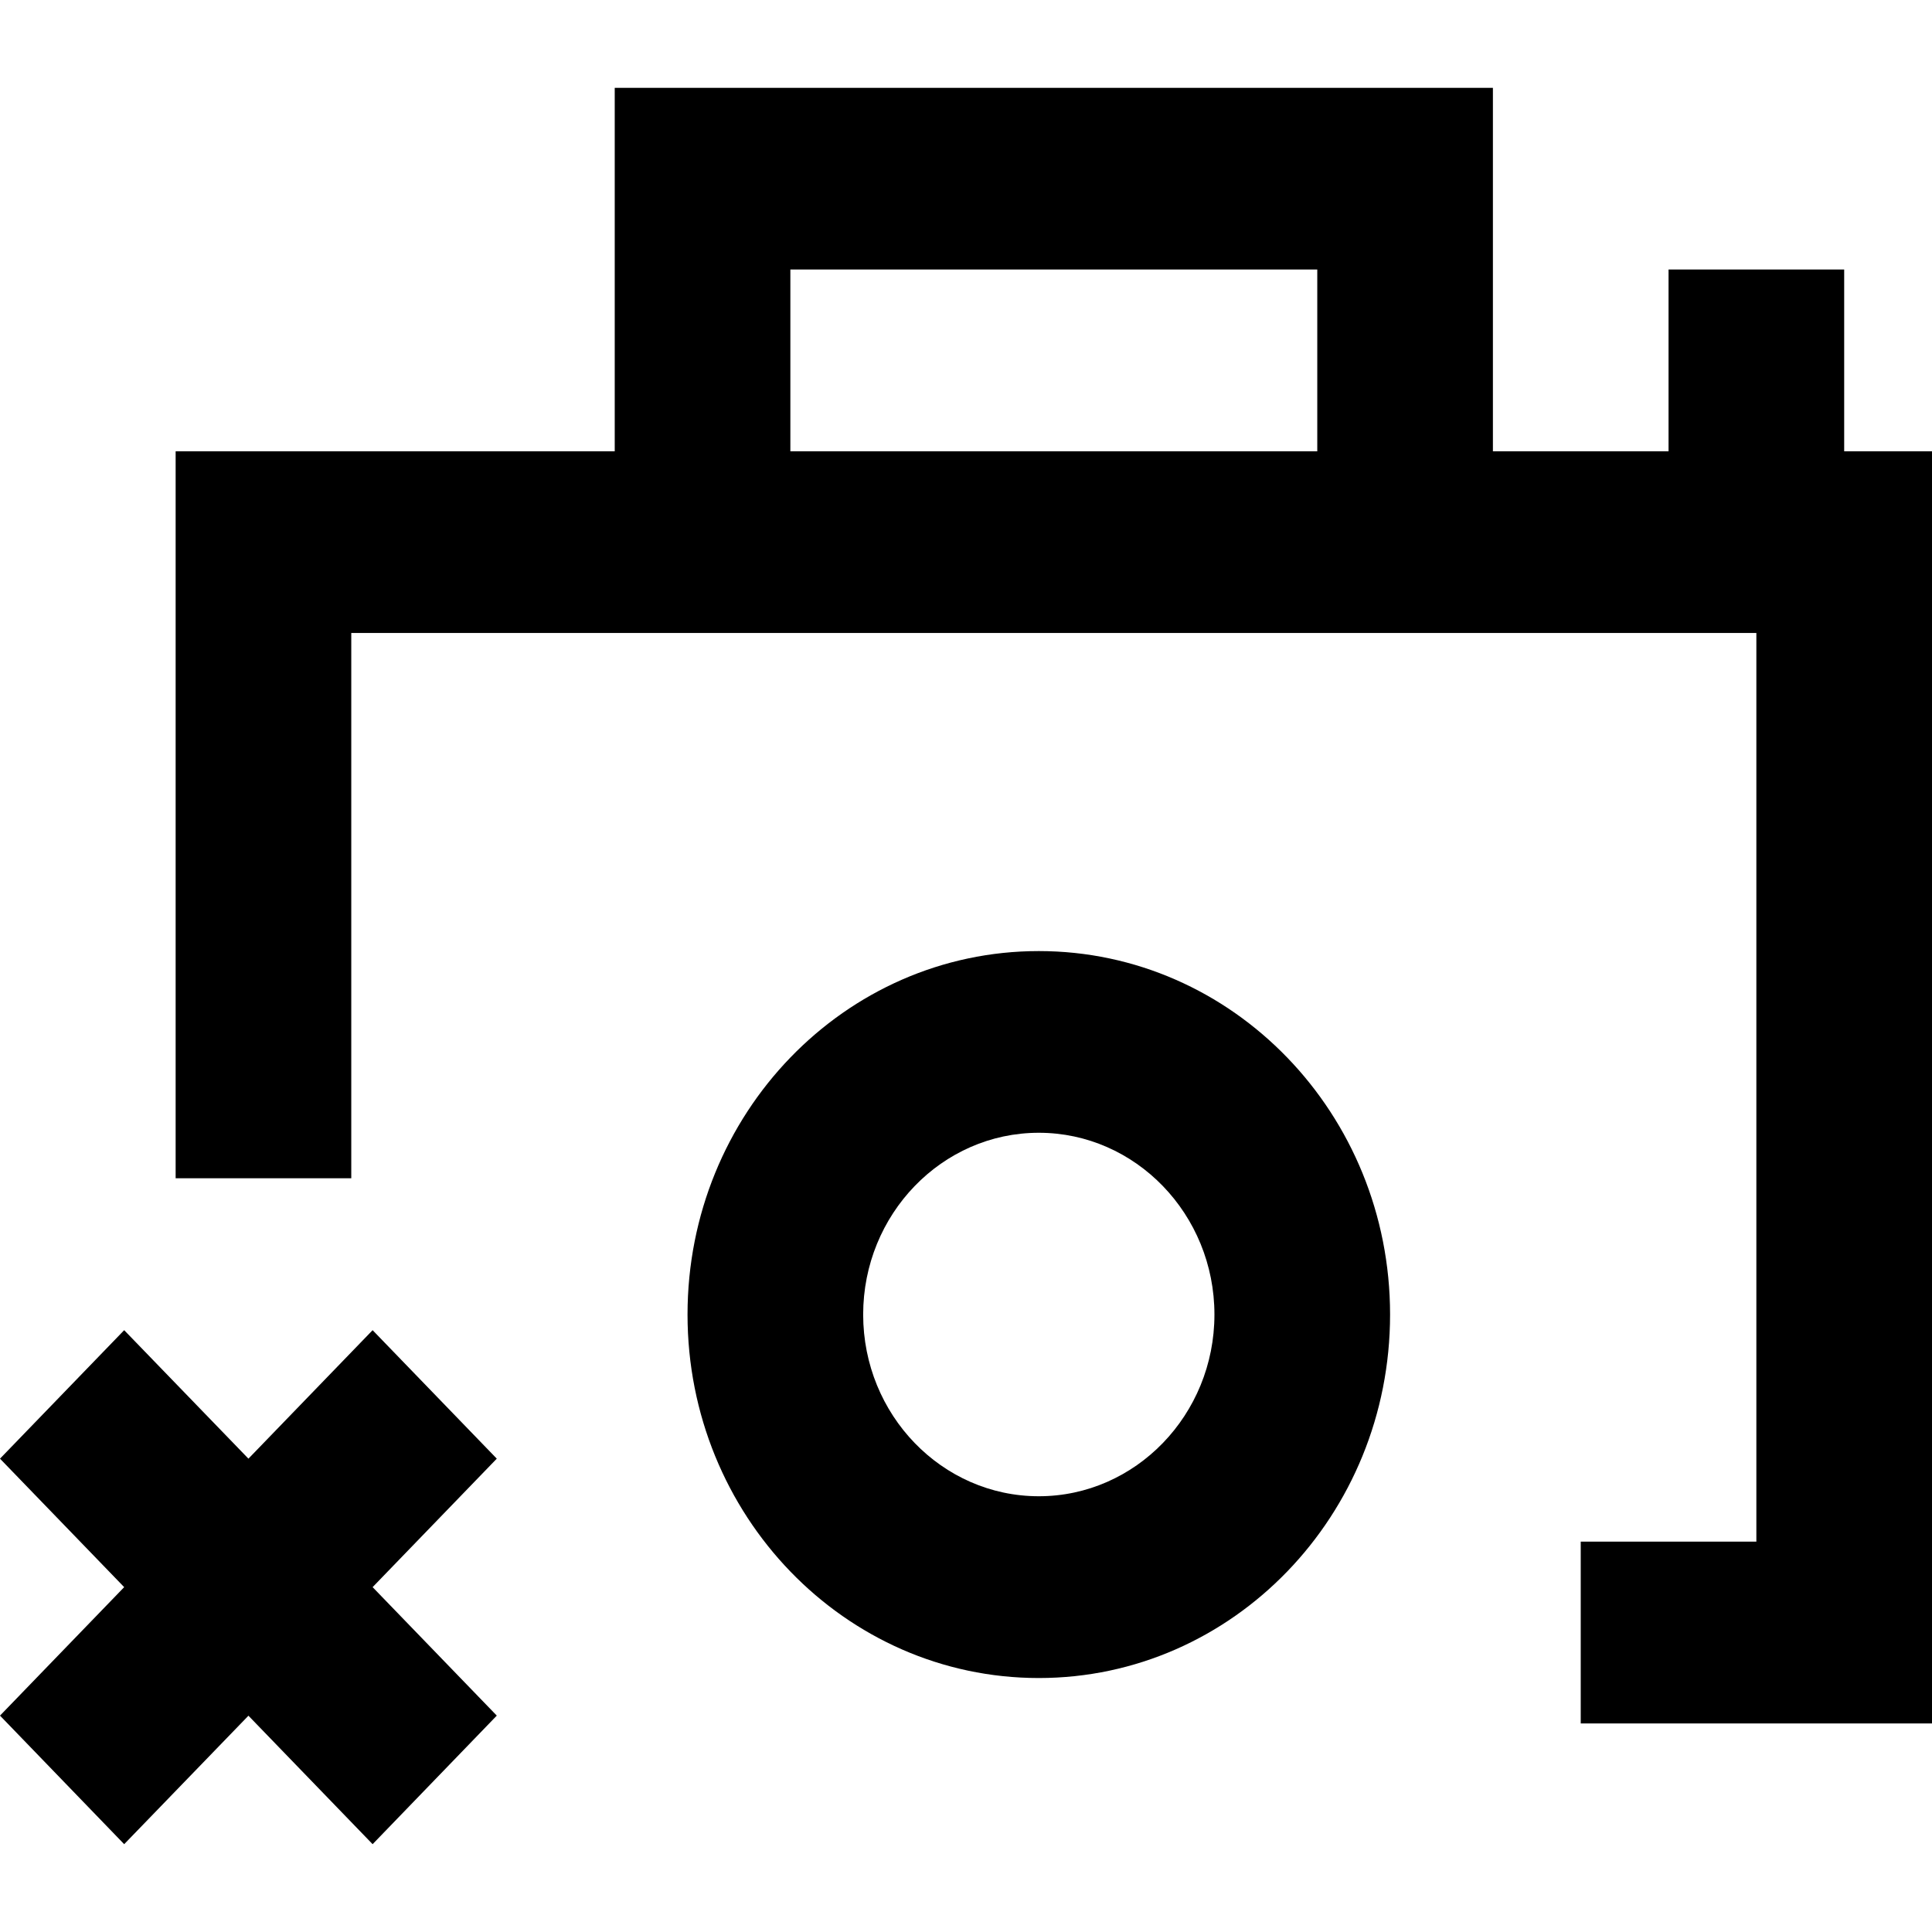 <?xml version="1.0" encoding="UTF-8" standalone="no"?>

<svg width="800px" height="800px" viewBox="0 -1 22 22" version="1.1" xmlns="http://www.w3.org/2000/svg" xmlns:xlink="http://www.w3.org/1999/xlink">
    
    <title>close_camera [#949]</title>
    <desc>Created with Sketch.</desc>
    <defs>

</defs>
    <g id="Page-1" stroke="none" stroke-width="1" fill="none" fill-rule="evenodd">
        <g id="Dribbble-Light-Preview" transform="translate(-98, -3999)" fill="#000000">
            <g id="icons" transform="translate(56, 160)">
                <path d="M47.657,3854.61 L46.243,3856.073 L47.657,3857.536 L46.243,3859 L44.829,3857.537 L43.414,3859 L42,3857.536 L43.414,3856.073 L42,3854.61 L43.414,3853.147 L44.829,3854.61 L46.243,3853.147 L47.657,3854.61 Z M53.829,3855.038 C52.726,3855.038 51.829,3854.11 51.829,3852.969 C51.829,3851.828 52.726,3850.899 53.829,3850.899 C54.931,3850.899 55.829,3851.828 55.829,3852.969 C55.829,3854.11 54.931,3855.038 53.829,3855.038 L53.829,3855.038 Z M53.829,3848.83 C51.619,3848.83 49.829,3850.683 49.829,3852.969 C49.829,3855.254 51.619,3857.108 53.829,3857.108 C56.038,3857.108 57.829,3855.254 57.829,3852.969 C57.829,3850.683 56.038,3848.83 53.829,3848.83 L53.829,3848.83 Z M51,3843.139 L57,3843.139 L57,3841.069 L51,3841.069 L51,3843.139 Z M63,3843.139 L63,3841.069 L61,3841.069 L61,3843.139 L59,3843.139 L59,3839 L49,3839 L49,3843.139 L44,3843.139 L44,3851.417 L46,3851.417 L46,3845.208 L62,3845.208 L62,3855.555 L60,3855.555 L60,3857.625 L64,3857.625 L64,3843.139 L63,3843.139 Z" id="close_camera-[#949]">

</path>
            </g>
        </g>
    </g>
</svg>